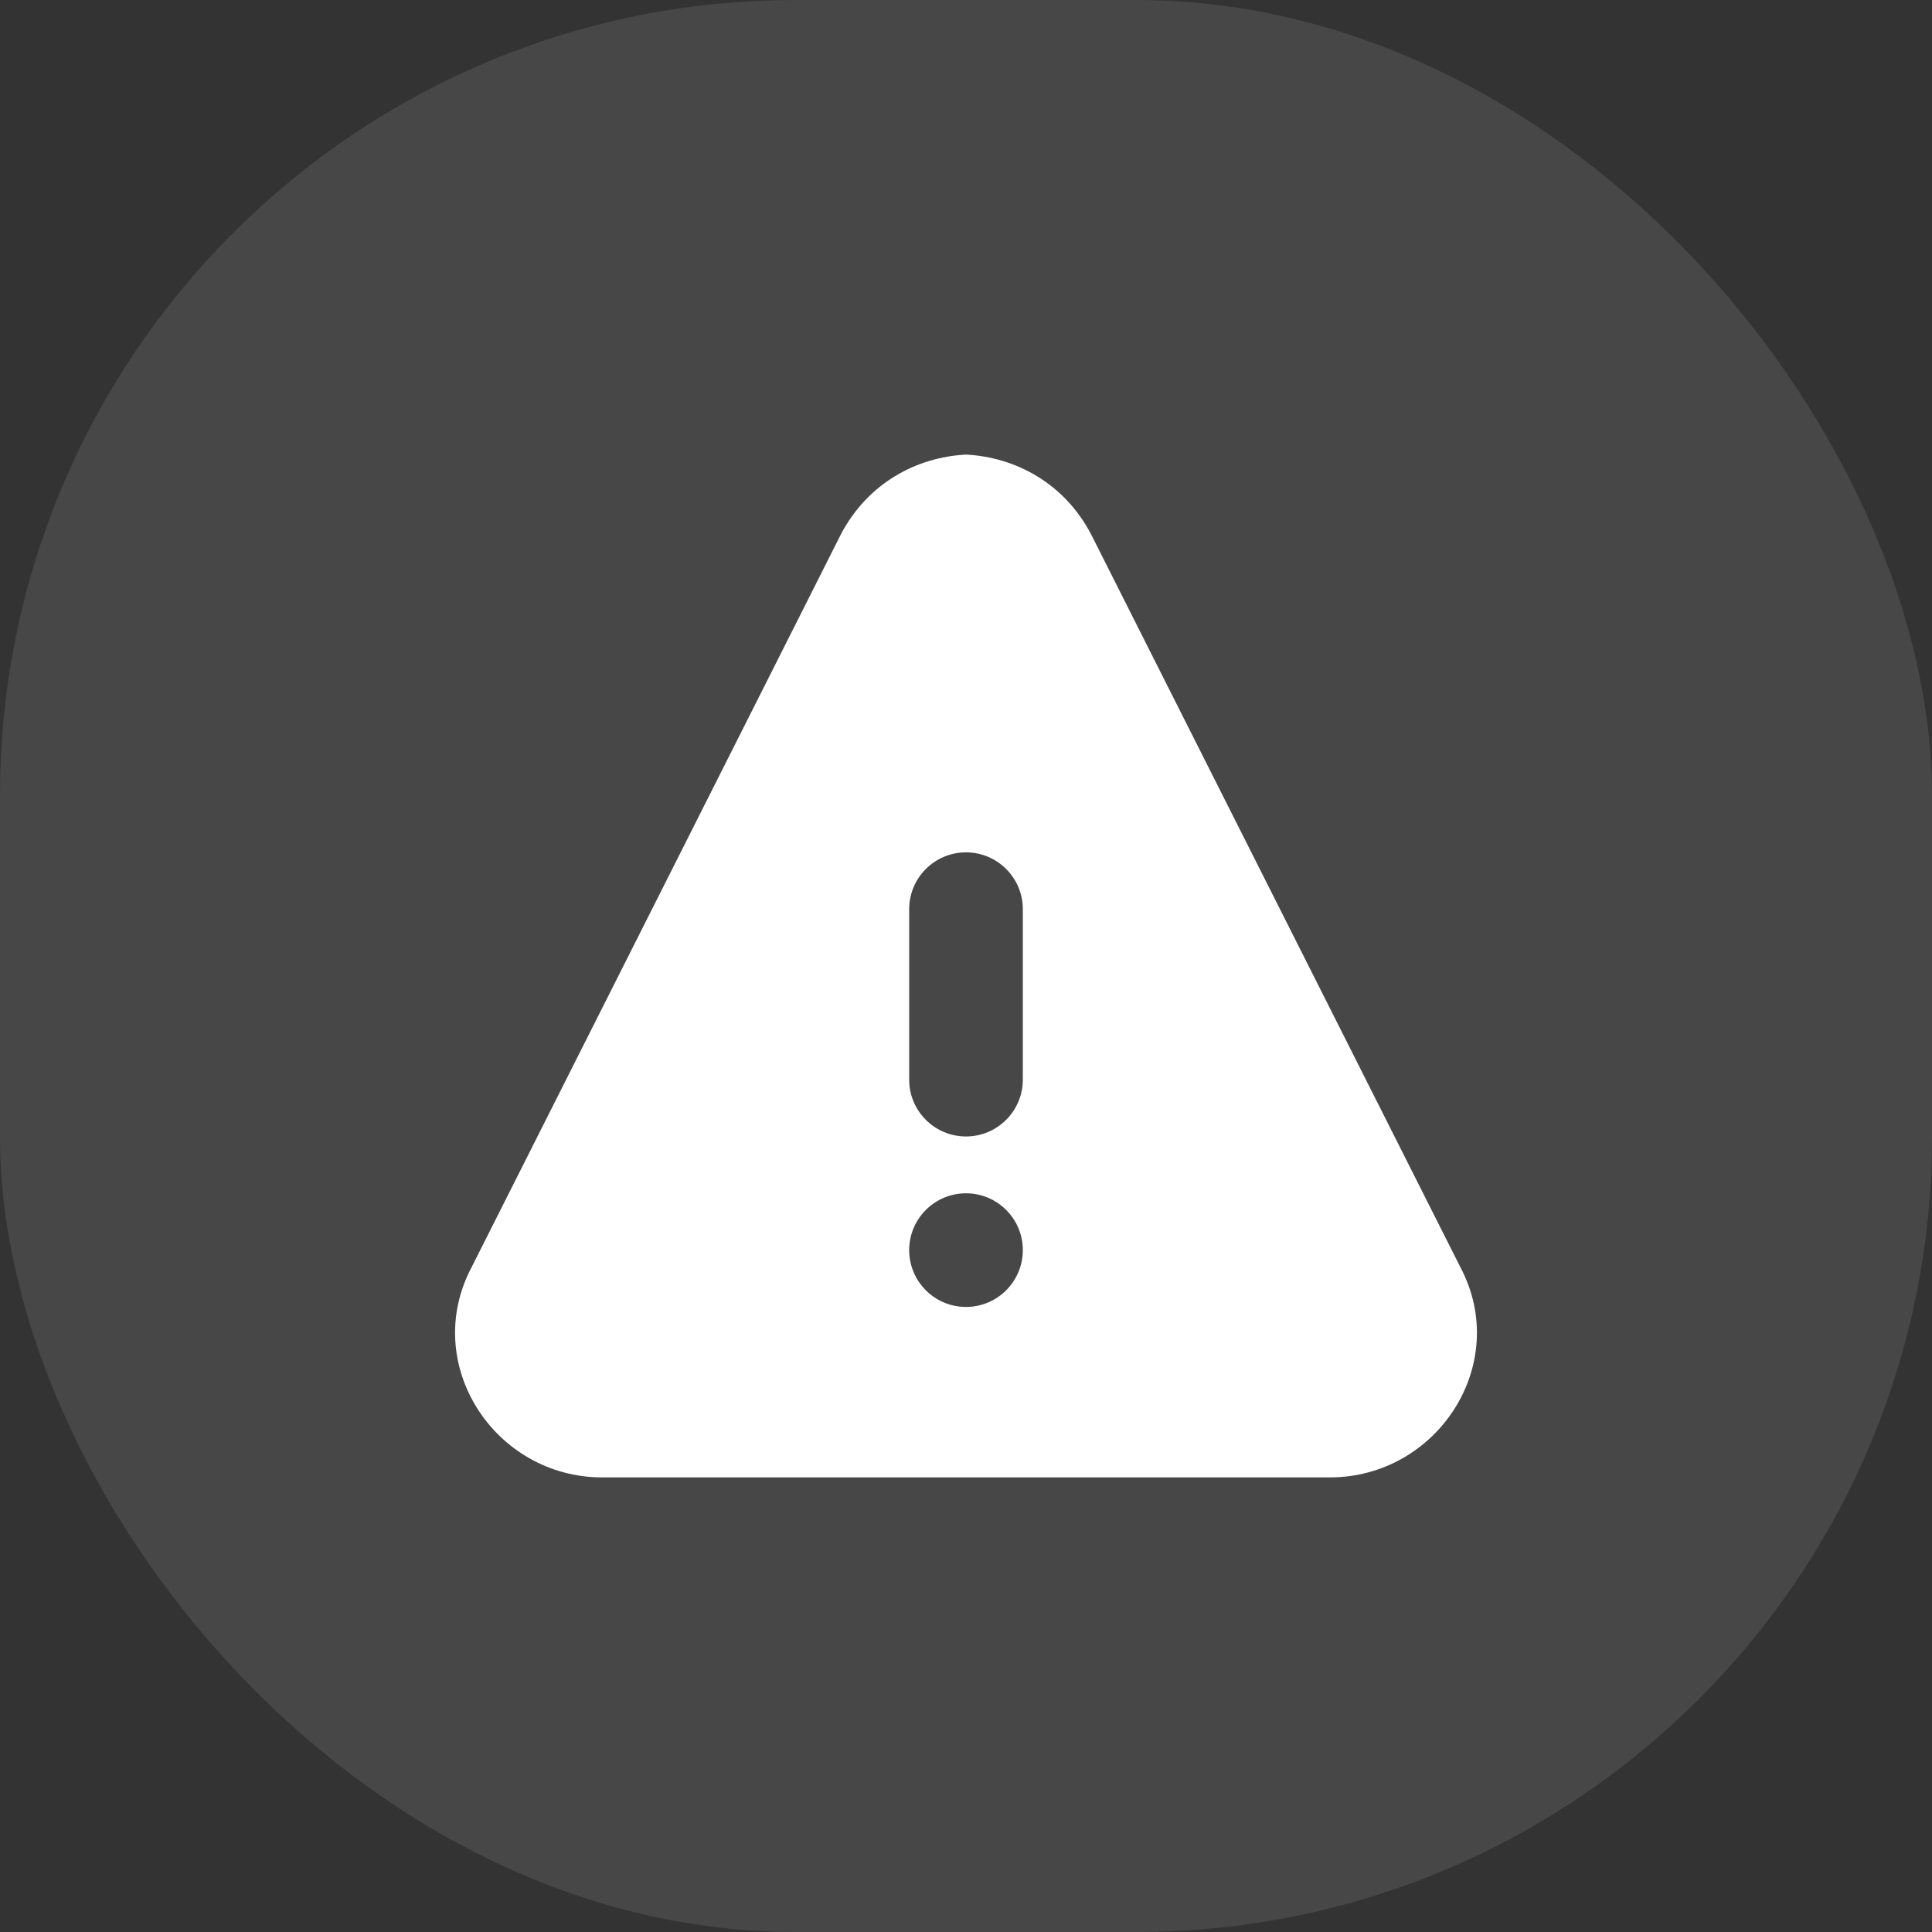 <?xml version="1.0"?>
<svg xmlns="http://www.w3.org/2000/svg" width="34" height="34" viewBox="0 0 34 34" fill="none">
<rect x="0" y="0" width="34" height="34" fill="#333333" stroke="none"/>
<rect width="34" height="34" rx="14" fill="white" fill-opacity="0.1"/>
<g clip-path="url(#clip0_405_6617)">
<path fill-rule="evenodd" clip-rule="evenodd" d="M19.2 9.4L25.7 22.3C26.6 24 25.3 26 23.4 26L10.6 26C8.7 26 7.4 24 8.3 22.3L14.8 9.4C15.275 8.498 16.133 8.045 17 8C17.867 8.045 18.725 8.498 19.2 9.4ZM18 16C18 15.448 17.552 15 17 15C16.448 15 16 15.448 16 16V19C16 19.552 16.448 20 17 20C17.552 20 18 19.552 18 19V16ZM18 22C18 22.552 17.552 23 17 23C16.448 23 16 22.552 16 22C16 21.448 16.448 21 17 21C17.552 21 18 21.448 18 22Z" fill="white"/>
</g>
<defs>
<clipPath id="clip0_405_6617">
<rect width="18" height="18" fill="white" transform="translate(8 8)"/>
</clipPath>
</defs>
</svg>
